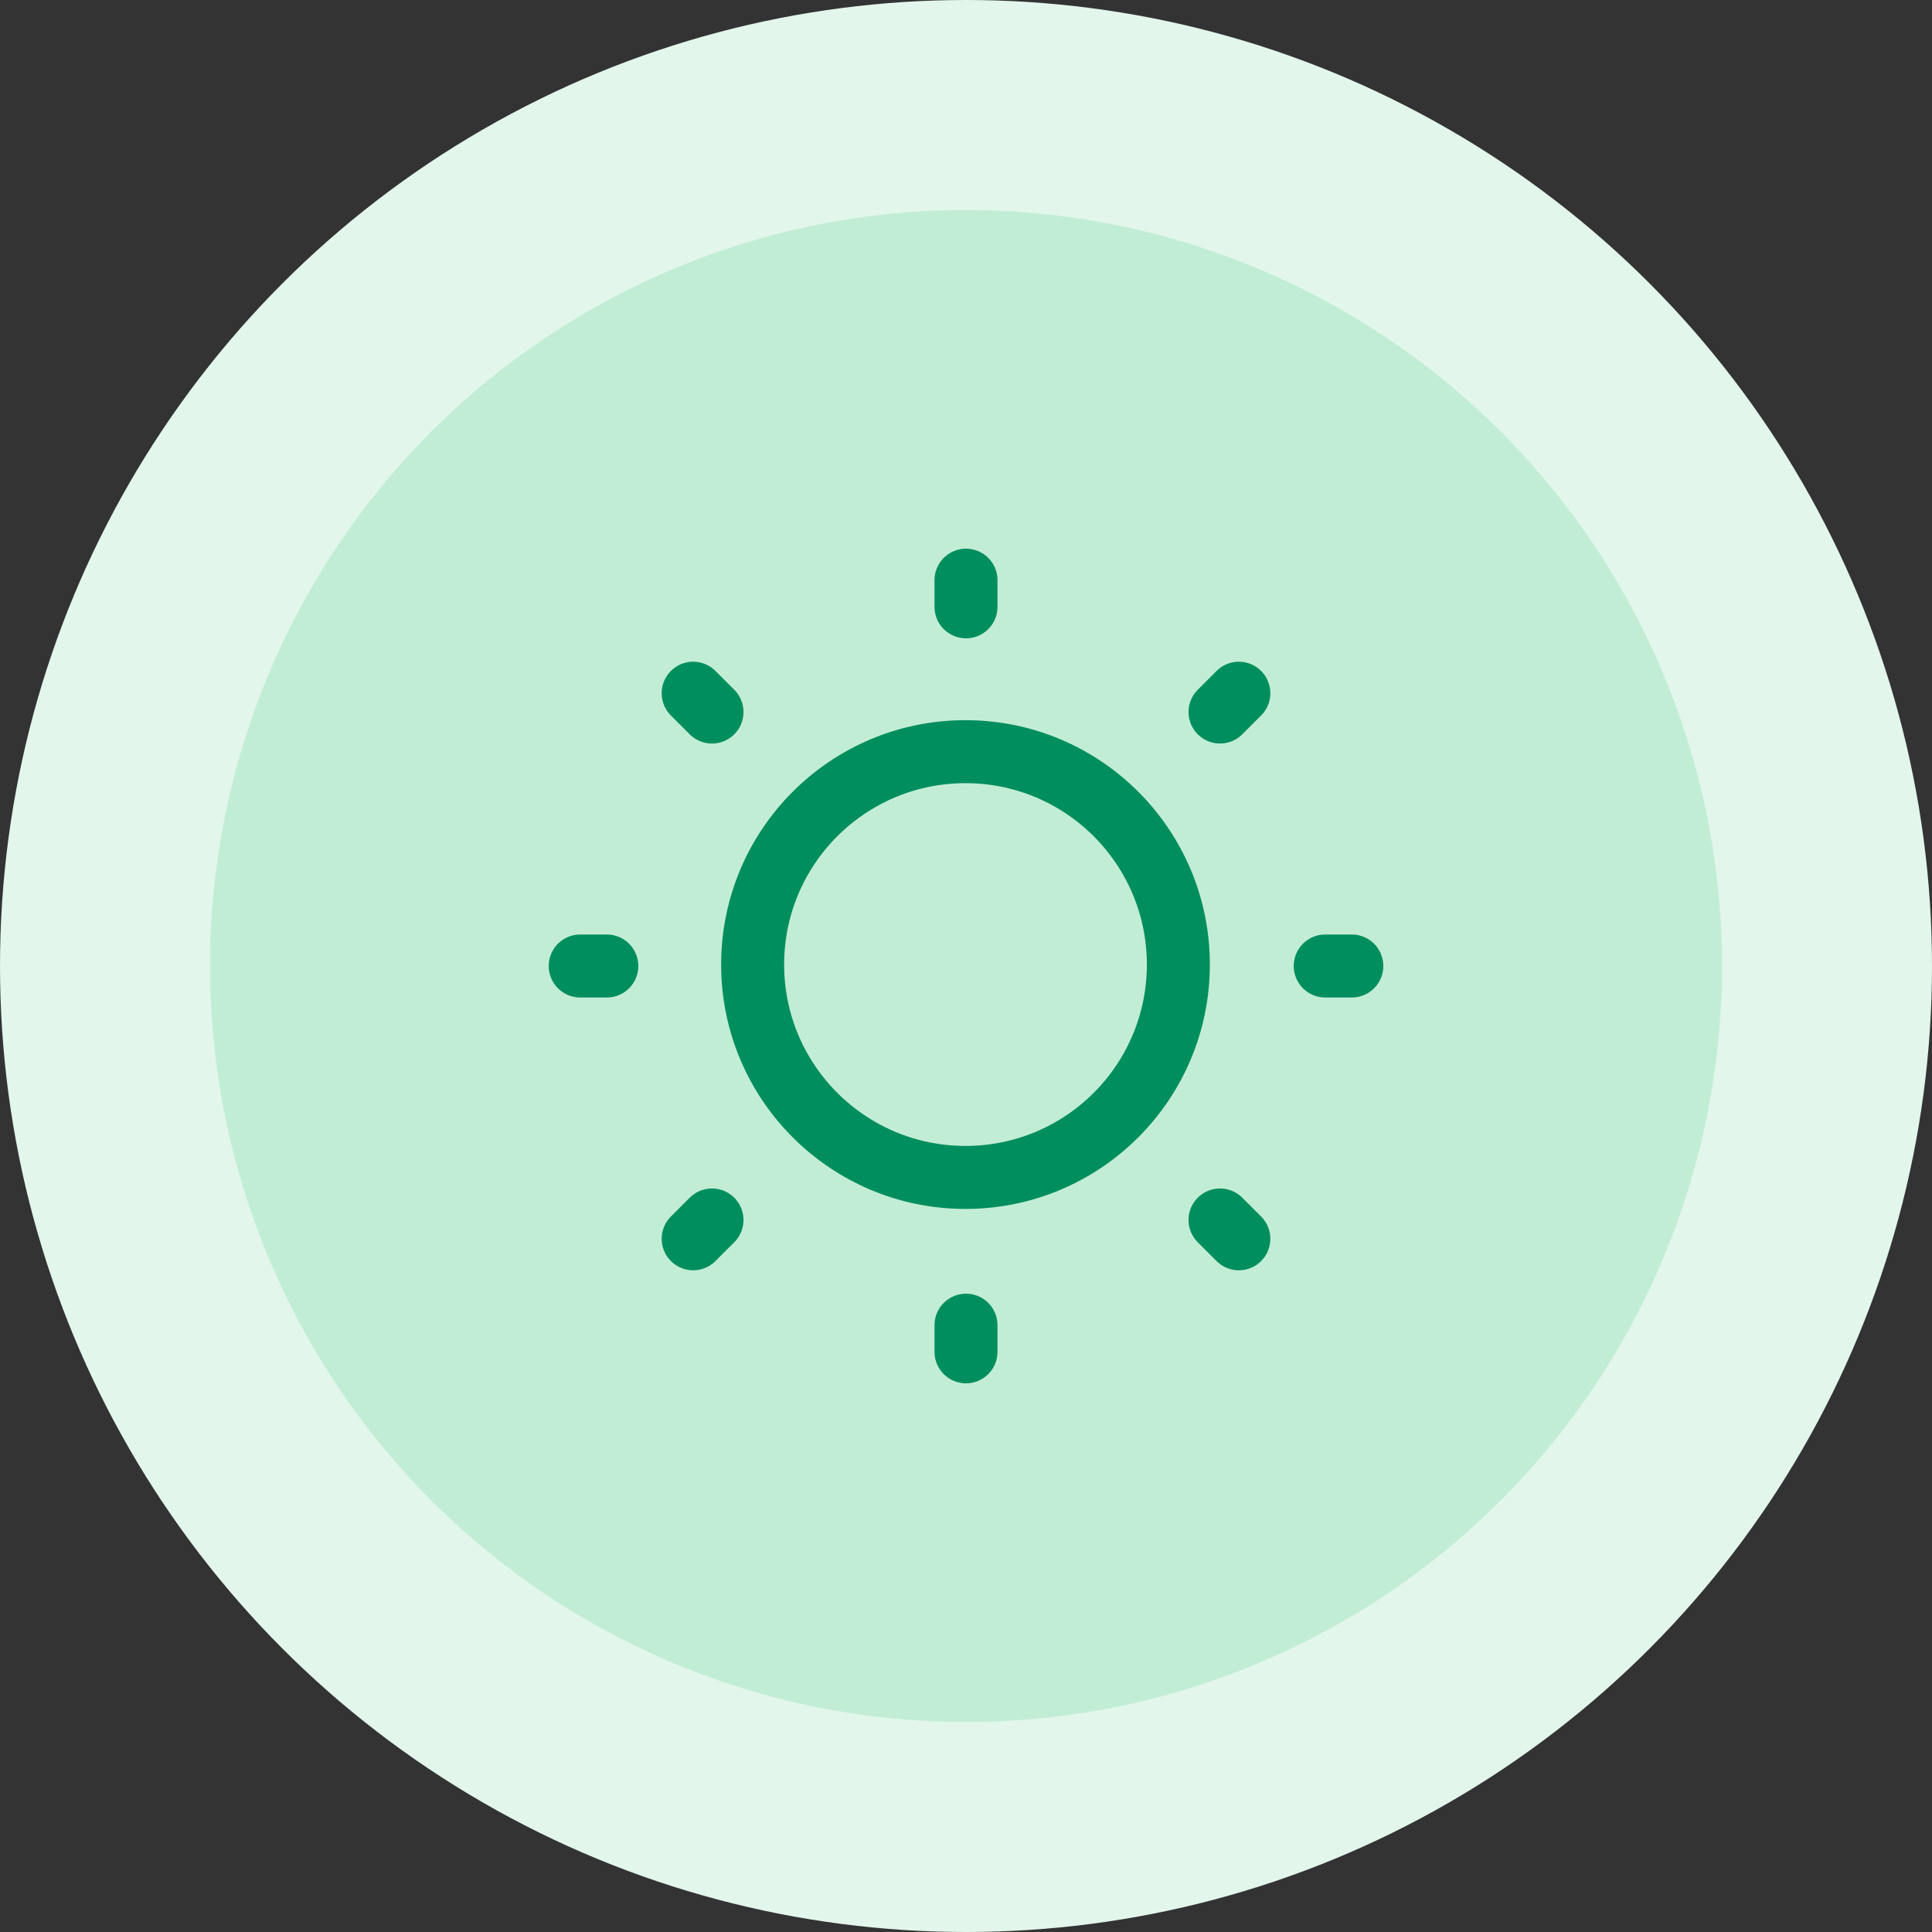 <?xml version="1.0" encoding="UTF-8"?> <svg xmlns="http://www.w3.org/2000/svg" width="46" height="46" viewBox="0 0 46 46" fill="none"><rect x="0" y="0" width="46" height="46" fill="#333333" stroke="none"/><circle cx="23" cy="23" r="23" fill="#E2F6EB"></circle><circle cx="23" cy="23" r="18" fill="#C2EDD5"></circle><path d="M23 14.448V13.814M23 32.186V31.552M31.553 23H32.186M13.815 23H14.448M29.048 16.953L29.496 16.505M16.504 29.495L16.952 29.047M29.048 29.047L29.496 29.495M16.504 16.505L16.952 16.953M28.056 22.965C28.056 25.765 25.787 28.034 22.988 28.034C20.189 28.034 17.92 25.765 17.92 22.965C17.92 20.166 20.189 17.897 22.988 17.897C25.787 17.897 28.056 20.166 28.056 22.965Z" stroke="#018E5E" stroke-width="1.5" stroke-linecap="round"></path></svg> 